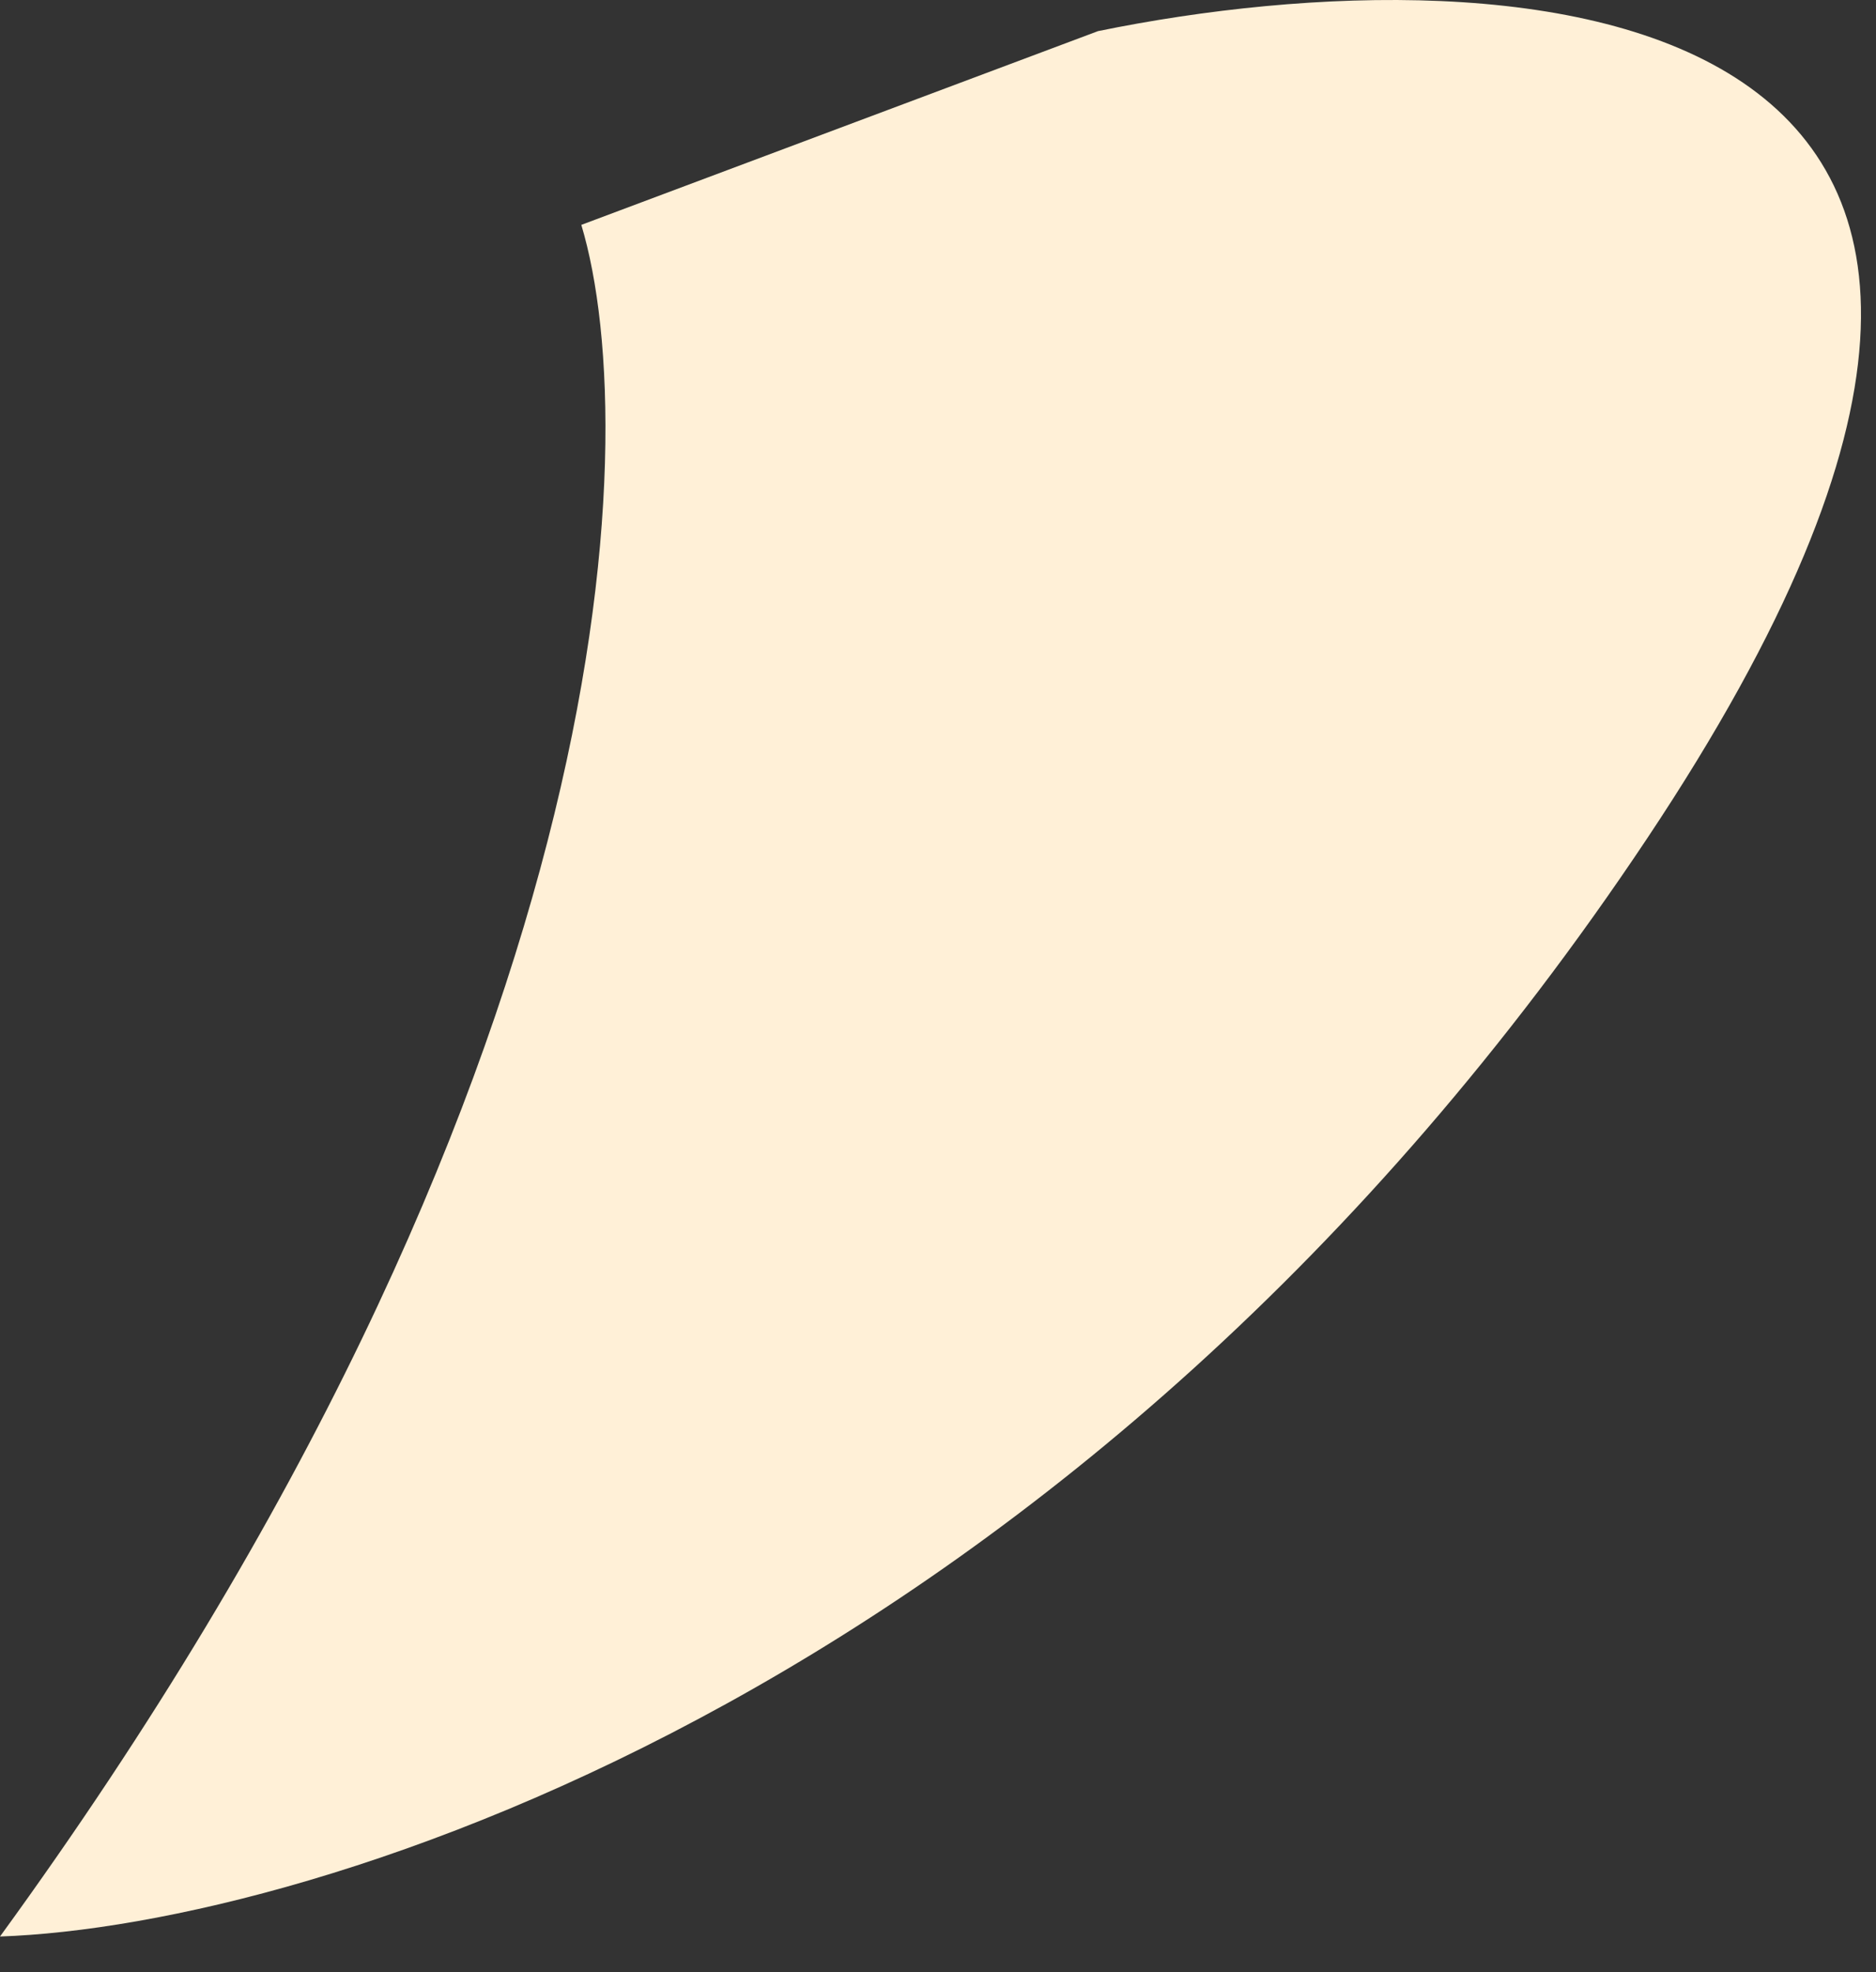 <?xml version="1.0" encoding="UTF-8"?> <svg xmlns="http://www.w3.org/2000/svg" width="39" height="41" viewBox="0 0 39 41" fill="none"><rect x="0" y="0" width="39" height="41" fill="#333333" stroke="none"/> <path d="M0 40.259C12.891 22.534 13.428 9.151 12.085 4.675L22.827 0.647C31.555 -1.143 46.057 -0.293 34.241 17.432C22.424 35.157 6.49 40.035 0 40.259Z" fill="#FFF0D7"></path> </svg> 